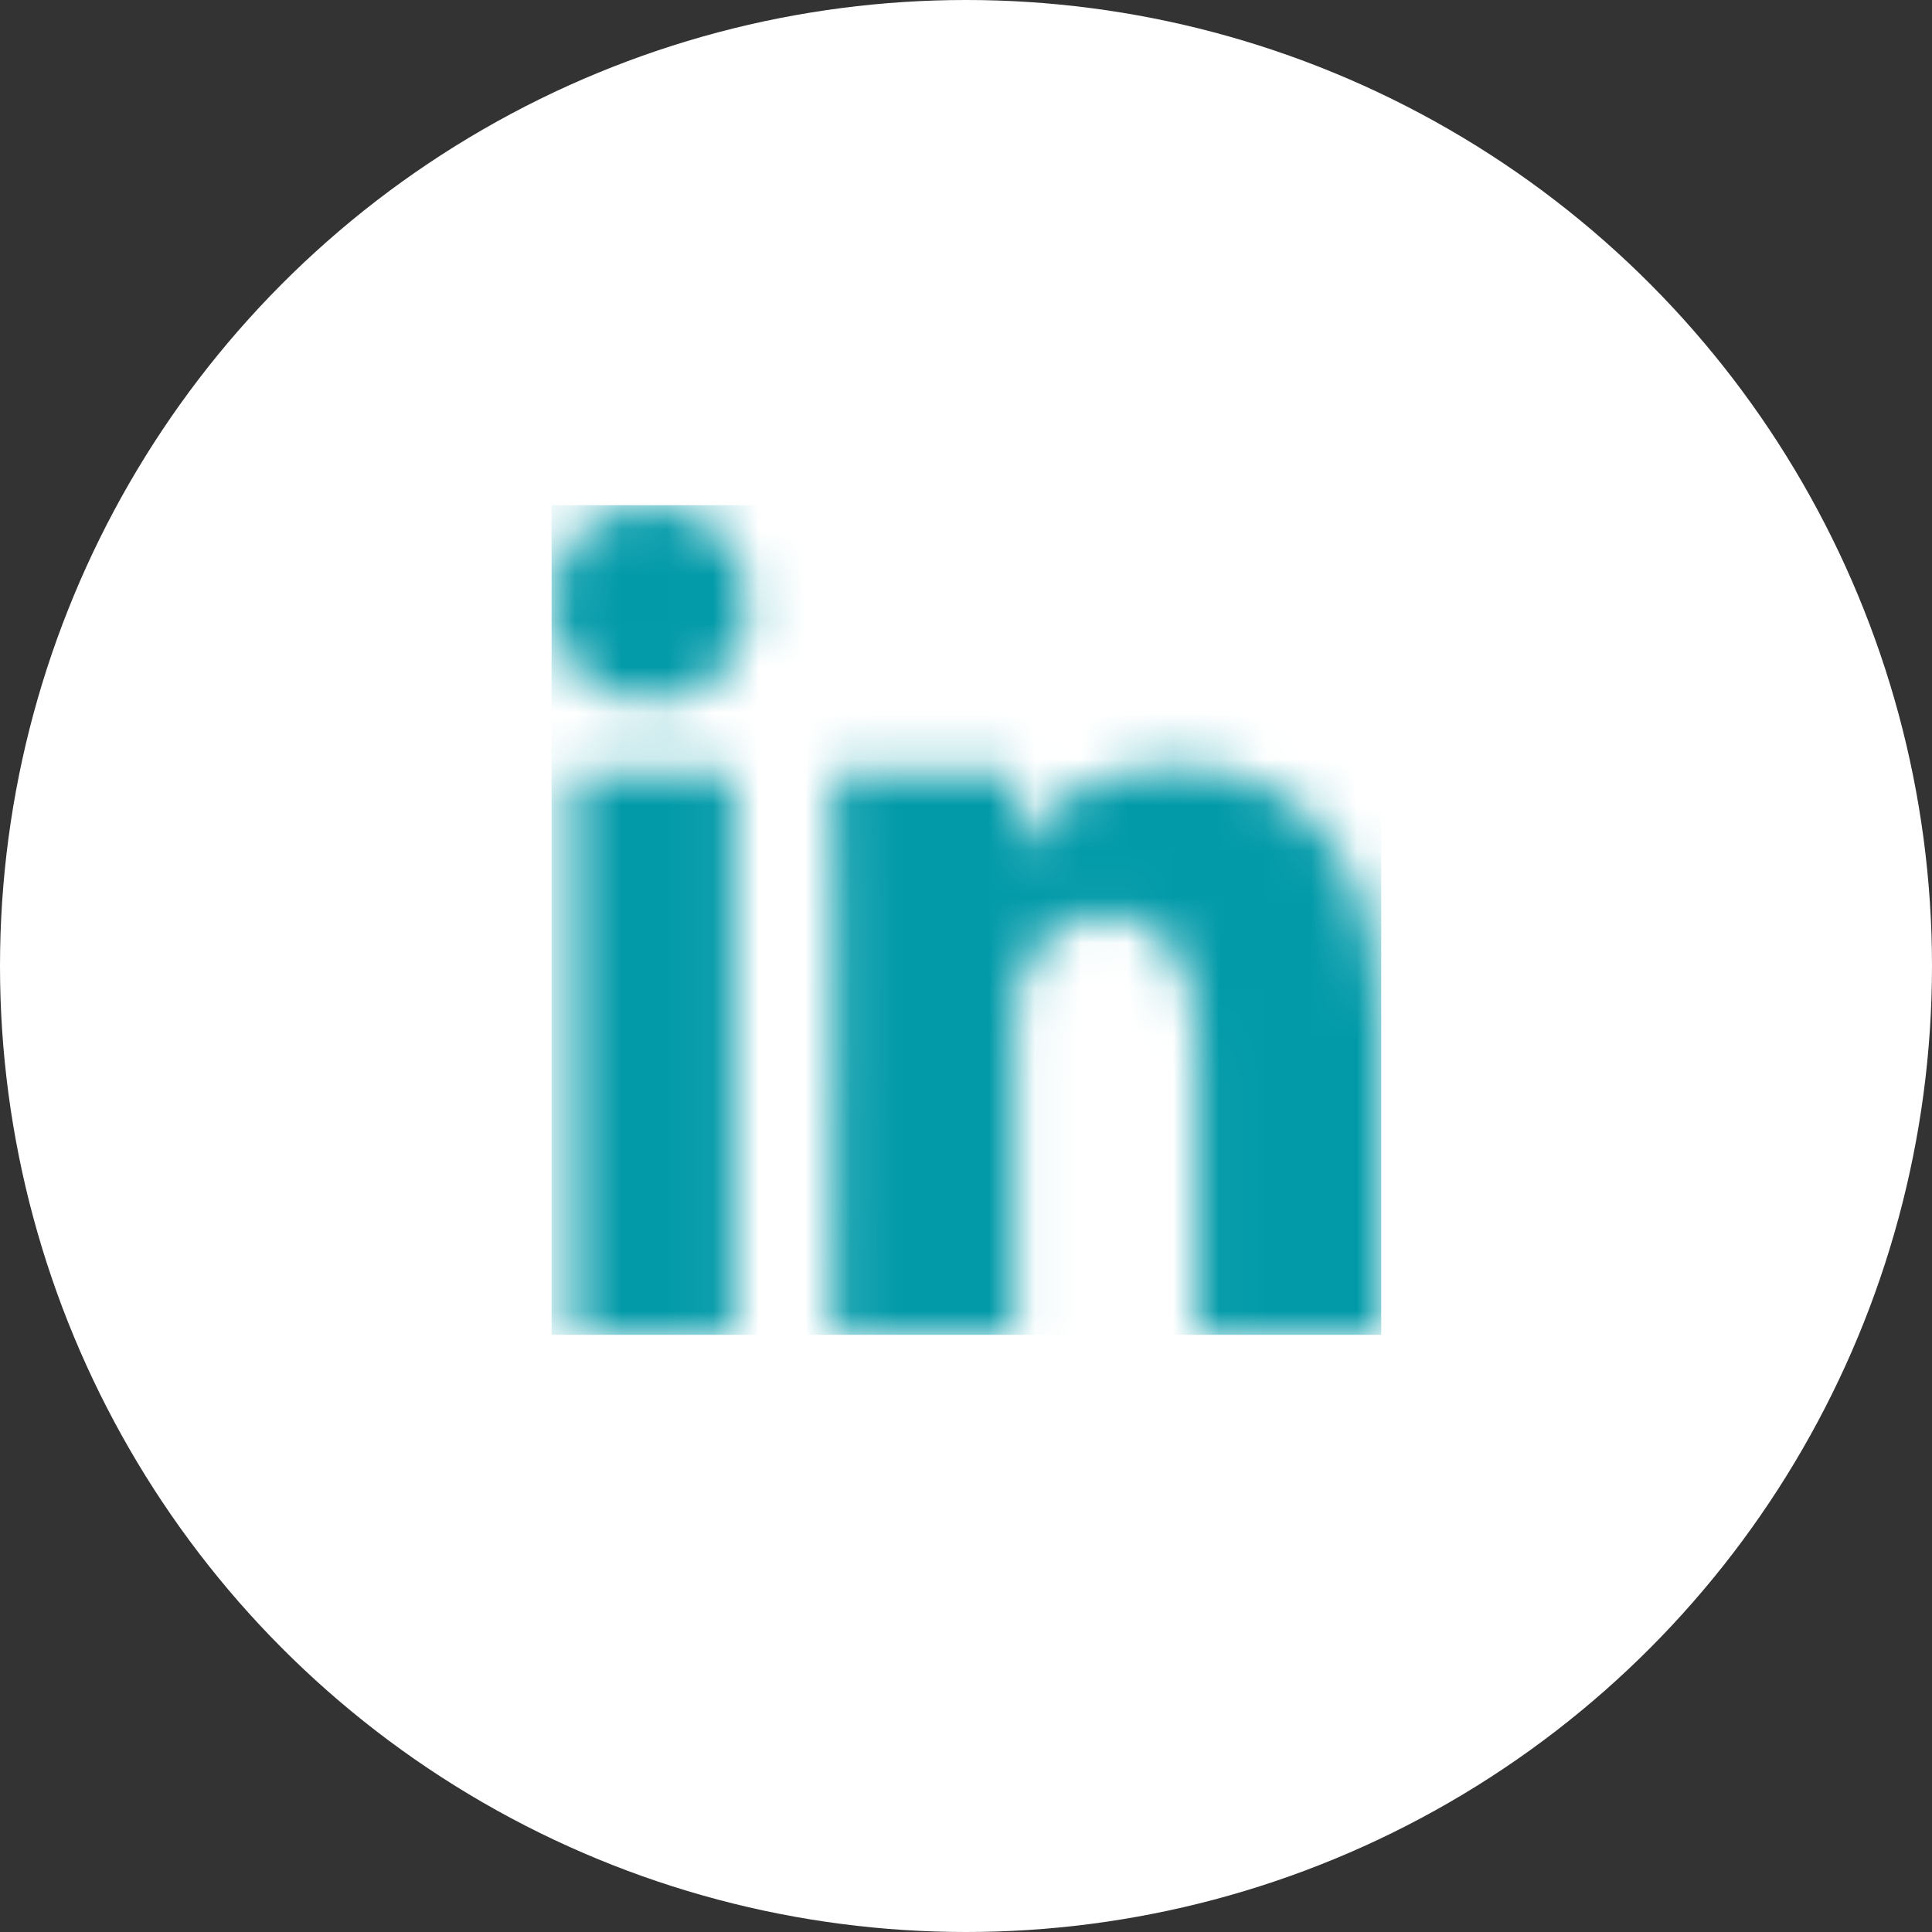 <?xml version="1.0" encoding="UTF-8"?>
<svg width="42px" height="42px" viewBox="0 0 42 42" version="1.1" xmlns="http://www.w3.org/2000/svg" xmlns:xlink="http://www.w3.org/1999/xlink">
    <rect x="0" y="0" width="42" height="42" fill="#333333" stroke="none"/>
    <title>Group 19</title>
    <defs>
        <path d="M13.548,5.654 C16.041,5.654 18,7.414 18,11.2 L18,18 L14.022,18 L14.022,11.672 C14.022,10.015 13.4,8.886 12.031,8.886 C10.985,8.886 10.402,9.648 10.131,10.384 C10.03,10.647 10.046,11.015 10.046,11.384 L10.046,18 L6.104,18 L6.105,17.906 C6.107,17.402 6.117,14.943 6.123,12.362 L6.124,11.984 L6.125,11.605 C6.125,11.164 6.126,10.724 6.126,10.295 L6.127,9.93 C6.127,9.869 6.127,9.809 6.127,9.749 L6.127,9.049 L6.127,8.964 L6.126,8.548 C6.125,7.138 6.118,6.057 6.104,5.772 L10.046,5.772 L10.046,7.691 C10.278,6.852 11.538,5.654 13.548,5.654 Z M3.962,5.772 L3.962,17.999 L0.454,17.999 L0.454,5.772 L3.962,5.772 Z M2.143,0 C3.438,0 4.233,0.914 4.259,2.121 C4.259,3.304 3.438,4.243 2.119,4.243 L2.093,4.243 C0.824,4.243 0,3.308 0,2.124 C0,0.916 0.848,0 2.143,0 Z" id="path-1"></path>
    </defs>
    <g id="Rebrand" stroke="none" stroke-width="1" fill="none" fill-rule="evenodd">
        <g id="Start" transform="translate(-269, -4541)">
            <g id="Group-20" transform="translate(0, 4153)">
                <g id="Group-19" transform="translate(269, 388)">
                    <circle id="Oval" fill="#FFFFFF" cx="21" cy="21" r="21"></circle>
                    <g id="Group-42" transform="translate(12, 11)">
                        <mask id="mask-2" fill="white">
                            <use xlink:href="#path-1"></use>
                        </mask>
                        <g id="Clip-41"></g>
                        <polygon id="Fill-40" fill="#029AA9" mask="url(#mask-2)" points="-0.009 18.018 18.027 18.018 18.027 -0.018 -0.009 -0.018"></polygon>
                    </g>
                </g>
            </g>
        </g>
    </g>
</svg>